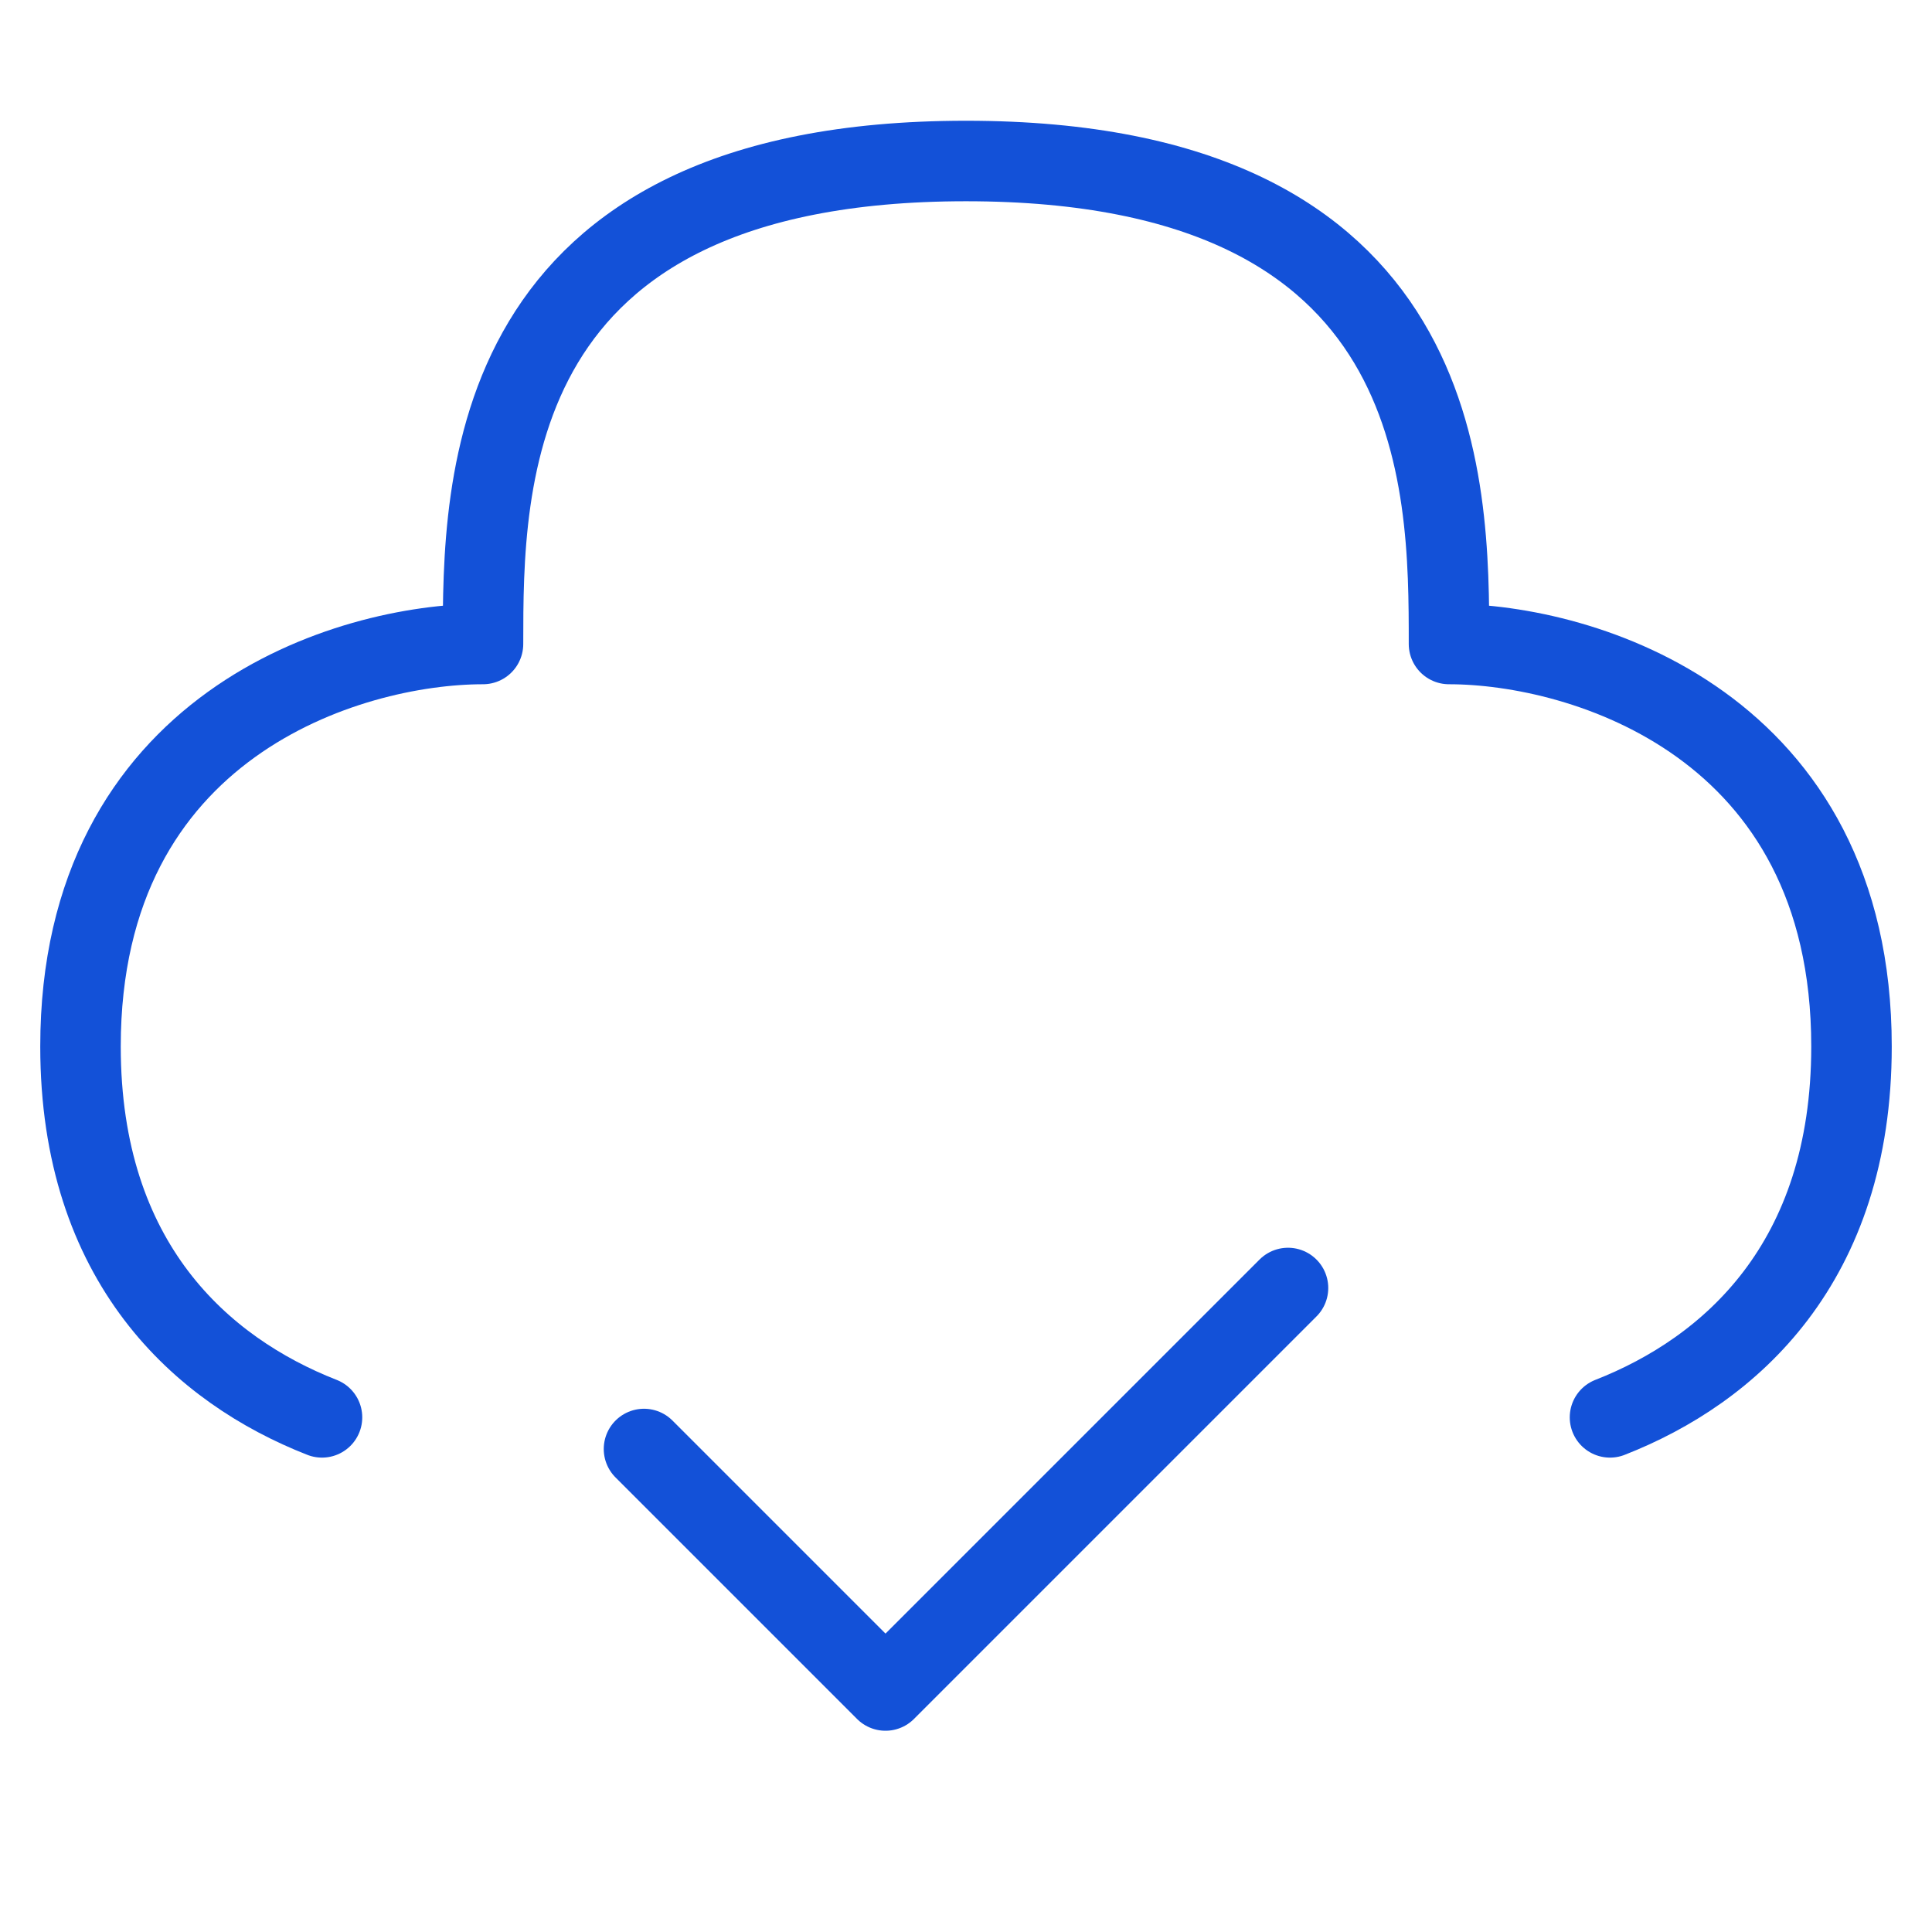 <?xml version="1.0" encoding="UTF-8"?> <svg xmlns="http://www.w3.org/2000/svg" width="50px" height="50px" stroke-width="1" viewBox="0 0 24 24" fill="none" color="#1351d8"><path d="M8 18L11 21L16 16" stroke="#1351d8" stroke-width="1" stroke-linecap="round" stroke-linejoin="round"></path><path d="M20 17.607C21.494 17.022 23 15.689 23 13C23 9 19.667 8 18 8C18 6 18 2 12 2C6 2 6 6 6 8C4.333 8 1 9 1 13C1 15.689 2.506 17.022 4 17.607" stroke="#1351d8" stroke-width="1" stroke-linecap="round" stroke-linejoin="round"></path></svg> 